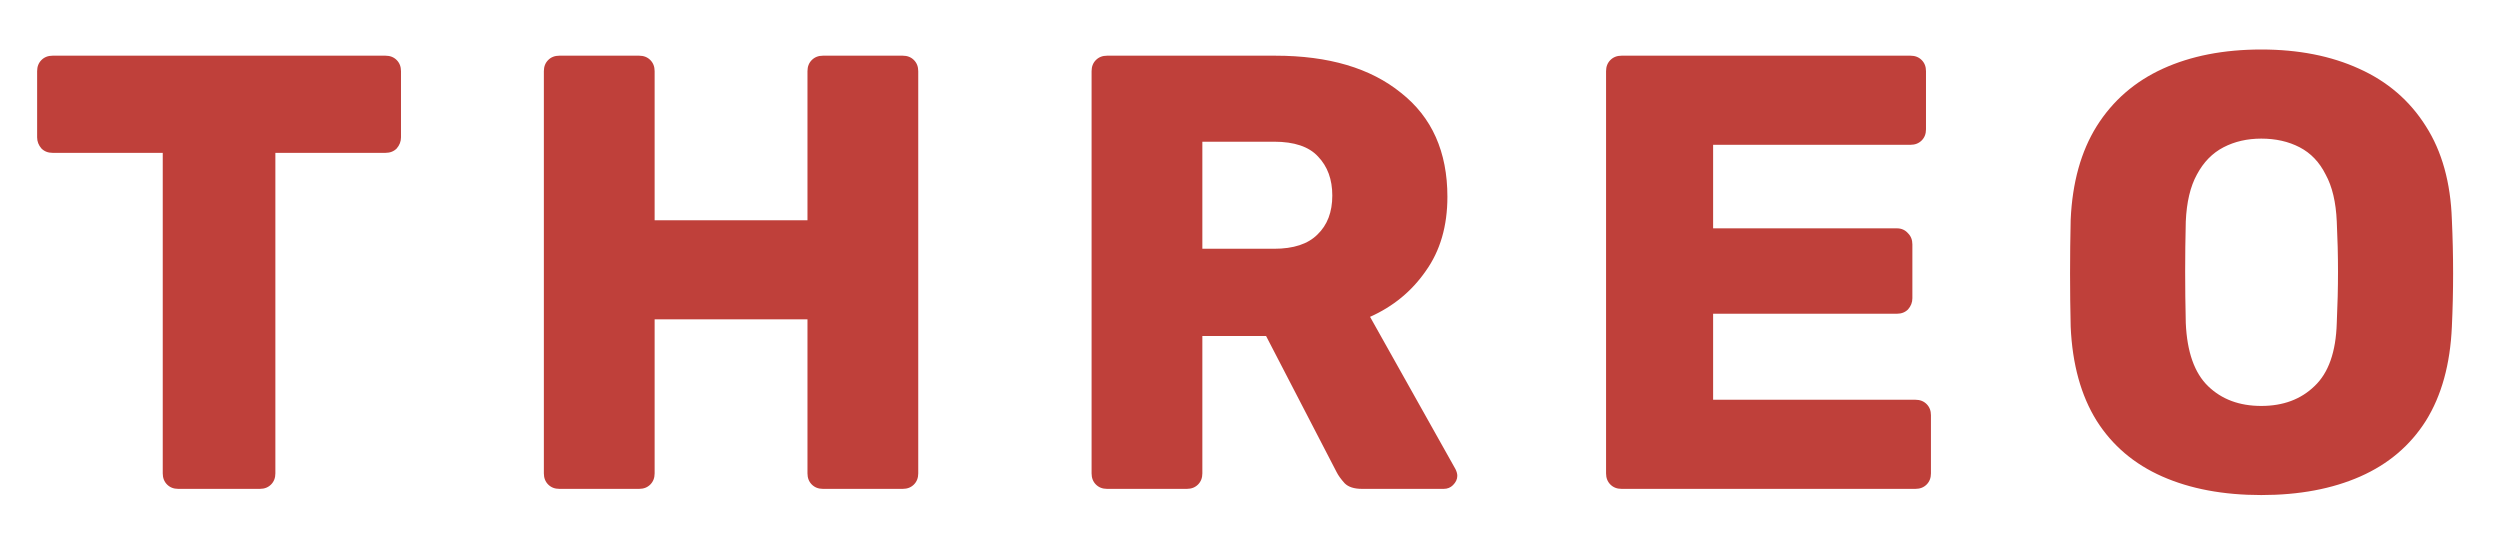 <svg width="202" height="44" viewBox="0 0 202 44" fill="none" xmlns="http://www.w3.org/2000/svg">
<path fill-rule="evenodd" clip-rule="evenodd" d="M174.711 38.5C172.444 37.5 170.678 36 169.411 34C168.144 31.967 167.444 29.433 167.311 26.4C167.278 24.967 167.261 23.533 167.261 22.1C167.261 20.667 167.278 19.217 167.311 17.75C167.444 14.75 168.144 12.233 169.411 10.2C170.711 8.133 172.494 6.583 174.761 5.55C177.028 4.517 179.678 4 182.711 4C185.711 4 188.344 4.517 190.611 5.55C192.911 6.583 194.711 8.133 196.011 10.2C197.311 12.233 198.011 14.75 198.111 17.75C198.178 19.217 198.211 20.667 198.211 22.1C198.211 23.533 198.178 24.967 198.111 26.4C197.978 29.433 197.278 31.967 196.011 34C194.744 36 192.978 37.5 190.711 38.5C188.444 39.5 185.778 40 182.711 40C179.644 40 176.978 39.5 174.711 38.5ZM182.711 32.8C184.478 32.8 185.911 32.267 187.011 31.2C188.144 30.133 188.744 28.433 188.811 26.1C188.878 24.633 188.911 23.25 188.911 21.95C188.911 20.65 188.878 19.3 188.811 17.9C188.744 16.333 188.444 15.067 187.911 14.1C187.411 13.1 186.711 12.367 185.811 11.9C184.911 11.433 183.878 11.2 182.711 11.2C181.578 11.2 180.561 11.433 179.661 11.9C178.761 12.367 178.044 13.1 177.511 14.1C176.978 15.067 176.678 16.333 176.611 17.9C176.578 19.3 176.561 20.65 176.561 21.95C176.561 23.25 176.578 24.633 176.611 26.1C176.711 28.433 177.311 30.133 178.411 31.2C179.511 32.267 180.944 32.8 182.711 32.8ZM131.02 39.5C130.654 39.5 130.354 39.383 130.12 39.15C129.887 38.917 129.77 38.617 129.77 38.25V5.75C129.77 5.383 129.887 5.083 130.12 4.85C130.354 4.617 130.654 4.5 131.02 4.5H154.37C154.737 4.5 155.037 4.617 155.27 4.85C155.504 5.083 155.62 5.383 155.62 5.75V10.45C155.62 10.817 155.504 11.117 155.27 11.35C155.037 11.583 154.737 11.7 154.37 11.7H138.42V18.45H153.27C153.637 18.45 153.937 18.583 154.17 18.85C154.404 19.083 154.52 19.383 154.52 19.75V24.1C154.52 24.433 154.404 24.733 154.17 25C153.937 25.233 153.637 25.35 153.27 25.35H138.42V32.3H154.77C155.137 32.3 155.437 32.417 155.67 32.65C155.904 32.883 156.02 33.183 156.02 33.55V38.25C156.02 38.617 155.904 38.917 155.67 39.15C155.437 39.383 155.137 39.5 154.77 39.5H131.02ZM88.55 39.15C88.783 39.383 89.083 39.5 89.45 39.5H95.9C96.267 39.5 96.567 39.383 96.8 39.15C97.033 38.917 97.15 38.617 97.15 38.25V27.15H102.3L108 38.15C108.133 38.417 108.35 38.717 108.65 39.05C108.95 39.35 109.417 39.5 110.05 39.5H116.65C116.95 39.5 117.2 39.4 117.4 39.2C117.633 38.967 117.75 38.717 117.75 38.45C117.75 38.283 117.7 38.1 117.6 37.9L110.7 25.6C112.567 24.767 114.067 23.533 115.2 21.9C116.367 20.267 116.95 18.267 116.95 15.9C116.95 12.267 115.7 9.467 113.2 7.5C110.733 5.5 107.35 4.5 103.05 4.5H89.45C89.083 4.5 88.783 4.617 88.55 4.85C88.317 5.083 88.2 5.383 88.2 5.75V38.25C88.2 38.617 88.317 38.917 88.55 39.15ZM102.95 20.1H97.15V11.45H102.95C104.583 11.45 105.767 11.85 106.5 12.65C107.267 13.45 107.65 14.5 107.65 15.8C107.65 17.133 107.25 18.183 106.45 18.95C105.683 19.717 104.517 20.1 102.95 20.1ZM45.194 39.5C44.827 39.5 44.527 39.383 44.294 39.15C44.061 38.917 43.944 38.617 43.944 38.25V5.75C43.944 5.383 44.061 5.083 44.294 4.85C44.527 4.617 44.827 4.5 45.194 4.5H51.644C52.011 4.5 52.311 4.617 52.544 4.85C52.777 5.083 52.894 5.383 52.894 5.75V17.8H65.244V5.75C65.244 5.383 65.361 5.083 65.594 4.85C65.827 4.617 66.127 4.5 66.494 4.5H72.944C73.311 4.5 73.611 4.617 73.844 4.85C74.077 5.083 74.194 5.383 74.194 5.75V38.25C74.194 38.617 74.077 38.917 73.844 39.15C73.611 39.383 73.311 39.5 72.944 39.5H66.494C66.127 39.5 65.827 39.383 65.594 39.15C65.361 38.917 65.244 38.617 65.244 38.25V25.8H52.894V38.25C52.894 38.617 52.777 38.917 52.544 39.15C52.311 39.383 52.011 39.5 51.644 39.5H45.194ZM13.5 39.15C13.733 39.383 14.033 39.5 14.4 39.5H21C21.367 39.5 21.667 39.383 21.9 39.15C22.133 38.917 22.25 38.617 22.25 38.25V12.35H31.15C31.517 12.35 31.817 12.233 32.05 12C32.283 11.733 32.4 11.433 32.4 11.1V5.75C32.4 5.383 32.283 5.083 32.05 4.85C31.817 4.617 31.517 4.5 31.15 4.5H4.25C3.883 4.5 3.583 4.617 3.35 4.85C3.117 5.083 3 5.383 3 5.75V11.1C3 11.433 3.117 11.733 3.35 12C3.583 12.233 3.883 12.35 4.25 12.35H13.15V38.25C13.15 38.617 13.267 38.917 13.5 39.15Z" fill="#BF403A"/>
</svg>
